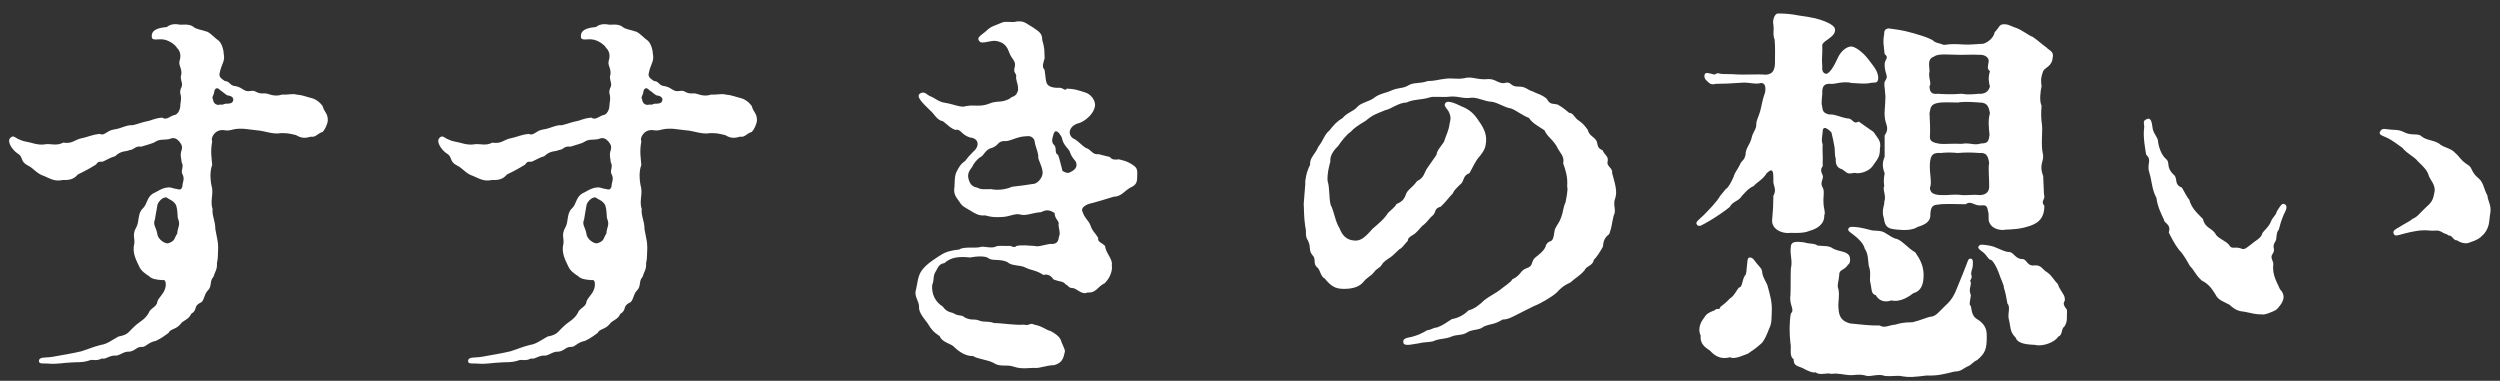 <svg width="151" height="23" viewBox="0 0 151 23" fill="none" xmlns="http://www.w3.org/2000/svg">
<rect x="0" y="0" width="151" height="23" fill="#333333" stroke="none"/>
<path d="M19.488 6.408C19.584 6.792 19.8 6.816 19.8 7.272C19.776 7.536 19.608 7.848 19.488 7.968C19.152 8.064 19.104 8.304 18.768 8.256C18.384 8.376 18.168 8.328 17.88 8.16C17.4 8.04 17.28 8.04 16.968 8.04C16.488 8.136 15.96 7.896 15.528 7.872C15 7.824 14.592 7.704 14.064 7.824C13.584 7.968 13.536 7.776 13.2 7.896C12.936 7.992 12.72 8.328 12.816 8.544C12.696 9.192 12.792 9.552 12.816 9.96C12.624 10.464 12.744 11.112 12.816 11.4C12.864 11.832 12.696 12.192 12.84 12.624C12.792 13.032 13.008 13.32 13.008 13.848C13.128 14.496 13.176 14.592 13.176 14.976C13.152 15.408 13.176 15.6 13.104 15.888C13.128 16.296 12.984 16.392 12.888 16.728C12.648 16.968 12.816 17.304 12.552 17.544C12.312 17.784 12.336 18.216 12.096 18.288C11.664 18.504 11.952 18.72 11.544 18.96C11.4 19.32 11.04 19.344 10.896 19.584C10.608 19.92 10.296 19.848 10.176 20.112C9.96 20.256 9.816 20.4 9.408 20.592C8.976 20.664 8.808 20.952 8.616 20.952C8.232 20.928 8.232 21.168 7.824 21.24C7.464 21.216 7.272 21.456 7.008 21.48C6.648 21.432 6.336 21.744 6.168 21.648C5.712 21.864 5.664 21.648 5.328 21.792C4.92 21.912 4.608 21.864 4.392 21.888C3.744 21.912 3.48 22.008 2.904 21.96C2.664 21.936 2.352 22.008 2.352 21.816C2.352 21.528 2.736 21.624 3.168 21.552C3.696 21.456 4.44 21.336 4.92 21.216C5.448 21.048 5.544 20.976 6.096 20.832C6.456 20.784 6.72 20.568 7.152 20.328C7.776 20.208 7.728 20.064 8.16 19.68C8.472 19.392 8.736 19.32 8.976 18.912C9.072 18.6 9.48 18.552 9.504 18.216C9.576 17.976 9.84 17.808 9.96 17.472C10.08 17.136 9.984 16.848 9.84 16.92C9.408 16.896 9.168 16.848 9 16.68C8.784 16.536 8.52 16.368 8.4 16.08C8.232 15.72 7.968 15.264 8.112 14.712C8.16 14.4 7.968 14.184 8.232 13.728C8.424 13.392 8.304 12.888 8.616 12.6C8.904 12.336 8.856 11.928 9.24 11.688C9.432 11.616 9.768 11.352 10.104 11.328C10.344 11.28 10.536 11.424 10.608 11.4C10.776 11.424 10.944 11.544 11.016 11.256C11.016 10.992 11.184 10.824 11.016 10.512C10.896 10.296 11.136 10.08 10.968 9.792C10.968 9.6 10.872 9.456 10.944 9.144C11.04 8.88 10.992 8.76 10.848 8.568C10.656 8.352 10.512 8.28 10.224 8.4C9.84 8.472 9.648 8.376 9.336 8.592C9.216 8.664 8.832 8.76 8.544 8.856C8.112 8.808 8.184 9.024 7.8 9.072C7.656 9.168 7.32 9.072 6.96 9.432C6.624 9.528 6.48 9.648 6.192 9.768C5.76 9.744 5.976 9.888 5.64 10.032C5.544 10.104 5.064 10.368 4.704 10.536C4.512 10.752 4.32 10.896 3.792 10.872C3.336 10.968 3.096 10.824 2.664 10.632C2.208 10.488 2.016 10.152 1.704 10.008C1.176 9.744 1.44 9.48 1.056 9.264C0.792 9.096 0.384 8.568 0.624 8.328C0.792 8.16 0.888 8.28 1.056 8.376C1.416 8.544 1.416 8.52 1.848 8.616C2.256 8.736 2.496 8.76 2.76 8.712C3.048 8.664 3.408 8.832 3.816 8.616C4.344 8.688 4.44 8.496 4.824 8.376C5.328 8.28 5.52 8.136 6.024 8.088C6.312 8.232 6.432 7.896 6.864 7.824C7.344 7.752 7.416 7.632 7.872 7.56C8.064 7.608 8.496 7.392 8.904 7.32C9.096 7.296 9.288 7.152 9.792 7.104C10.08 7.296 10.272 6.984 10.584 6.936C10.752 6.864 10.896 6.648 10.896 6.288C11.016 5.616 10.8 5.736 10.92 5.352C11.088 5.064 10.92 4.944 10.92 4.632C11.064 4.176 10.752 3.96 10.848 3.672C10.992 3.216 10.776 2.976 10.68 2.88C10.632 2.76 10.224 2.4 9.792 2.376C9.456 2.352 9.12 2.496 9.168 2.136C9.192 1.68 9.912 1.656 10.08 1.632C10.248 1.488 10.512 1.416 10.848 1.488C10.992 1.512 11.4 1.416 11.664 1.608C11.856 1.776 12.096 1.776 12.528 1.92C12.768 2.04 13.032 2.352 13.2 2.448C13.416 2.64 13.512 3.048 13.512 3.24C13.608 3.72 13.392 3.816 13.272 4.392C13.176 4.68 13.464 4.8 13.584 4.896C13.896 4.896 13.848 5.184 14.256 5.208C14.688 5.304 14.736 5.568 15.12 5.496C15.528 5.424 15.408 5.688 16.008 5.64C16.224 5.64 16.536 5.88 17.04 5.712C17.4 5.736 17.688 5.64 17.904 5.712C18.264 5.736 18.528 5.856 18.744 5.904C18.96 5.952 19.248 6.072 19.488 6.408ZM10.704 14.112C10.728 13.728 10.896 13.608 10.776 13.272C10.68 13.08 10.776 12.84 10.632 12.384C10.464 12.096 10.248 12.072 10.056 11.928C9.792 11.88 9.504 12.264 9.504 12.408C9.456 12.744 9.384 13.032 9.36 13.248C9.216 13.584 9.432 13.704 9.504 14.136C9.528 14.448 9.984 14.76 10.176 14.688C10.608 14.544 10.512 14.376 10.704 14.112ZM14.088 6.048C14.112 5.928 14.016 5.784 13.728 5.76C13.56 5.664 13.464 5.544 13.296 5.448C13.152 5.256 12.96 5.304 12.936 5.568C12.912 5.76 12.768 5.88 12.864 6C12.888 6.288 13.128 6.384 13.32 6.312C13.536 6.36 13.488 6.24 13.752 6.264C13.944 6.24 14.04 6.24 14.088 6.048ZM45.408 6.408C45.504 6.792 45.72 6.816 45.72 7.272C45.696 7.536 45.528 7.848 45.408 7.968C45.072 8.064 45.024 8.304 44.688 8.256C44.304 8.376 44.088 8.328 43.8 8.16C43.32 8.04 43.2 8.04 42.888 8.04C42.408 8.136 41.88 7.896 41.448 7.872C40.92 7.824 40.512 7.704 39.984 7.824C39.504 7.968 39.456 7.776 39.12 7.896C38.856 7.992 38.64 8.328 38.736 8.544C38.616 9.192 38.712 9.552 38.736 9.96C38.544 10.464 38.664 11.112 38.736 11.4C38.784 11.832 38.616 12.192 38.76 12.624C38.712 13.032 38.928 13.32 38.928 13.848C39.048 14.496 39.096 14.592 39.096 14.976C39.072 15.408 39.096 15.6 39.024 15.888C39.048 16.296 38.904 16.392 38.808 16.728C38.568 16.968 38.736 17.304 38.472 17.544C38.232 17.784 38.256 18.216 38.016 18.288C37.584 18.504 37.872 18.72 37.464 18.96C37.32 19.32 36.96 19.344 36.816 19.584C36.528 19.92 36.216 19.848 36.096 20.112C35.88 20.256 35.736 20.4 35.328 20.592C34.896 20.664 34.728 20.952 34.536 20.952C34.152 20.928 34.152 21.168 33.744 21.24C33.384 21.216 33.192 21.456 32.928 21.48C32.568 21.432 32.256 21.744 32.088 21.648C31.632 21.864 31.584 21.648 31.248 21.792C30.84 21.912 30.528 21.864 30.312 21.888C29.664 21.912 29.4 22.008 28.824 21.96C28.584 21.936 28.272 22.008 28.272 21.816C28.272 21.528 28.656 21.624 29.088 21.552C29.616 21.456 30.36 21.336 30.84 21.216C31.368 21.048 31.464 20.976 32.016 20.832C32.376 20.784 32.64 20.568 33.072 20.328C33.696 20.208 33.648 20.064 34.08 19.68C34.392 19.392 34.656 19.32 34.896 18.912C34.992 18.6 35.4 18.552 35.424 18.216C35.496 17.976 35.76 17.808 35.88 17.472C36 17.136 35.904 16.848 35.76 16.92C35.328 16.896 35.088 16.848 34.92 16.68C34.704 16.536 34.44 16.368 34.32 16.08C34.152 15.72 33.888 15.264 34.032 14.712C34.08 14.4 33.888 14.184 34.152 13.728C34.344 13.392 34.224 12.888 34.536 12.6C34.824 12.336 34.776 11.928 35.16 11.688C35.352 11.616 35.688 11.352 36.024 11.328C36.264 11.28 36.456 11.424 36.528 11.4C36.696 11.424 36.864 11.544 36.936 11.256C36.936 10.992 37.104 10.824 36.936 10.512C36.816 10.296 37.056 10.08 36.888 9.792C36.888 9.6 36.792 9.456 36.864 9.144C36.96 8.88 36.912 8.76 36.768 8.568C36.576 8.352 36.432 8.28 36.144 8.4C35.76 8.472 35.568 8.376 35.256 8.592C35.136 8.664 34.752 8.76 34.464 8.856C34.032 8.808 34.104 9.024 33.72 9.072C33.576 9.168 33.24 9.072 32.88 9.432C32.544 9.528 32.4 9.648 32.112 9.768C31.68 9.744 31.896 9.888 31.56 10.032C31.464 10.104 30.984 10.368 30.624 10.536C30.432 10.752 30.24 10.896 29.712 10.872C29.256 10.968 29.016 10.824 28.584 10.632C28.128 10.488 27.936 10.152 27.624 10.008C27.096 9.744 27.36 9.48 26.976 9.264C26.712 9.096 26.304 8.568 26.544 8.328C26.712 8.16 26.808 8.28 26.976 8.376C27.336 8.544 27.336 8.52 27.768 8.616C28.176 8.736 28.416 8.76 28.68 8.712C28.968 8.664 29.328 8.832 29.736 8.616C30.264 8.688 30.36 8.496 30.744 8.376C31.248 8.28 31.44 8.136 31.944 8.088C32.232 8.232 32.352 7.896 32.784 7.824C33.264 7.752 33.336 7.632 33.792 7.56C33.984 7.608 34.416 7.392 34.824 7.32C35.016 7.296 35.208 7.152 35.712 7.104C36 7.296 36.192 6.984 36.504 6.936C36.672 6.864 36.816 6.648 36.816 6.288C36.936 5.616 36.72 5.736 36.84 5.352C37.008 5.064 36.84 4.944 36.84 4.632C36.984 4.176 36.672 3.96 36.768 3.672C36.912 3.216 36.696 2.976 36.6 2.88C36.552 2.76 36.144 2.4 35.712 2.376C35.376 2.352 35.04 2.496 35.088 2.136C35.112 1.68 35.832 1.656 36 1.632C36.168 1.488 36.432 1.416 36.768 1.488C36.912 1.512 37.32 1.416 37.584 1.608C37.776 1.776 38.016 1.776 38.448 1.92C38.688 2.04 38.952 2.352 39.12 2.448C39.336 2.64 39.432 3.048 39.432 3.24C39.528 3.72 39.312 3.816 39.192 4.392C39.096 4.68 39.384 4.8 39.504 4.896C39.816 4.896 39.768 5.184 40.176 5.208C40.608 5.304 40.656 5.568 41.04 5.496C41.448 5.424 41.328 5.688 41.928 5.64C42.144 5.64 42.456 5.88 42.96 5.712C43.32 5.736 43.608 5.64 43.824 5.712C44.184 5.736 44.448 5.856 44.664 5.904C44.88 5.952 45.168 6.072 45.408 6.408ZM36.624 14.112C36.648 13.728 36.816 13.608 36.696 13.272C36.6 13.08 36.696 12.84 36.552 12.384C36.384 12.096 36.168 12.072 35.976 11.928C35.712 11.88 35.424 12.264 35.424 12.408C35.376 12.744 35.304 13.032 35.28 13.248C35.136 13.584 35.352 13.704 35.424 14.136C35.448 14.448 35.904 14.76 36.096 14.688C36.528 14.544 36.432 14.376 36.624 14.112ZM40.008 6.048C40.032 5.928 39.936 5.784 39.648 5.76C39.48 5.664 39.384 5.544 39.216 5.448C39.072 5.256 38.88 5.304 38.856 5.568C38.832 5.76 38.688 5.88 38.784 6C38.808 6.288 39.048 6.384 39.24 6.312C39.456 6.36 39.408 6.24 39.672 6.264C39.864 6.24 39.96 6.24 40.008 6.048ZM68.352 9.912C68.64 10.104 68.712 10.176 68.688 10.608C68.688 10.968 68.664 11.16 68.28 11.328C67.92 11.52 67.728 11.88 67.272 11.88C66.84 12.024 66.216 12.192 65.976 12.264C65.568 12.336 65.352 12.528 65.352 12.696C65.52 13.248 65.736 13.248 65.88 13.656C66 13.992 66.12 14.016 66.336 14.376C66.264 14.616 66.576 14.664 66.744 14.856C66.816 15.36 67.224 15.624 67.152 16.032C67.2 16.272 67.104 16.728 66.72 17.112C66.288 17.304 66.216 17.712 65.688 17.664C65.376 17.832 65.088 17.472 64.824 17.4C64.536 17.424 64.512 17.208 64.368 17.184C64.224 16.968 64.032 17.04 63.624 16.872C63.48 16.632 63.24 16.536 63.024 16.608C62.592 16.32 62.328 16.344 61.968 16.176C61.632 15.984 61.104 16.08 60.864 15.84C60.456 15.624 60.024 15.768 59.736 15.624C59.568 15.432 58.968 15.48 58.584 15.552C57.96 15.48 57.432 15.528 57.048 15.888C56.664 15.96 56.664 16.176 56.52 16.392C56.328 16.68 56.448 16.872 56.304 17.208C56.256 17.76 56.496 18.24 56.928 18.504C57.12 18.744 57.216 18.816 57.576 18.912C57.912 19.128 58.08 18.984 58.272 19.176C58.704 19.392 58.824 19.224 59.16 19.368C59.496 19.488 59.64 19.368 60.048 19.512C60.504 19.512 61.32 19.656 61.848 19.608C62.184 19.704 62.184 19.464 62.472 19.608C62.976 19.704 63.192 19.944 63.456 19.992C63.744 20.16 63.936 20.28 64.056 20.496C64.128 20.76 64.344 21.096 64.32 21.24C64.224 21.672 64.152 21.912 63.672 22.056C63.24 22.056 62.784 22.248 62.544 22.224C62.232 22.2 61.728 22.32 61.248 22.152C60.768 21.984 60.408 22.2 60 21.912C59.616 21.72 58.992 21.672 58.776 21.504C58.32 21.528 57.888 21.216 57.6 20.928C57.432 20.76 56.88 20.664 56.76 20.304C56.4 20.064 56.28 19.944 56.016 19.512C55.944 19.392 55.488 18.912 55.512 18.576C55.536 18.192 55.2 17.928 55.32 17.52C55.416 17.16 55.416 16.656 55.704 16.296C56.016 15.912 56.28 15.768 56.664 15.504C57.024 15.264 57.264 15.144 57.936 15.072C58.2 14.88 58.92 15 59.184 14.928C59.424 14.832 59.88 15.048 60.168 14.88C60.312 14.832 60.504 14.856 60.912 14.856C61.08 14.808 61.248 15.024 61.392 14.856C61.704 14.784 62.112 14.832 62.496 14.856C62.736 14.952 63.288 14.688 63.6 14.736C63.984 14.688 63.912 14.376 63.984 14.232C64.056 14.04 63.936 13.776 63.936 13.584C64.008 13.32 63.72 13.296 63.696 12.864C63.384 12.672 63.216 12.648 62.88 12.816C62.376 12.84 61.992 13.056 61.632 12.96C61.344 12.864 60.984 13.08 60.576 13.104C60.12 13.128 59.928 13.128 59.496 13.008C59.112 13.056 58.848 12.864 58.608 12.72C58.248 12.504 58.128 12.48 57.936 12.168C57.744 11.904 57.576 11.712 57.648 11.304C57.672 10.92 57.648 10.608 57.792 10.344C57.912 10.128 57.984 9.936 58.296 9.72C58.416 9.552 58.56 9.384 58.8 9.144C59.16 8.856 59.16 8.352 58.584 8.304C58.056 8.136 58.008 7.752 57.72 7.848C57.456 7.776 57.312 7.608 56.952 7.32C56.592 7.272 56.424 6.864 56.184 6.672C55.752 6.24 55.224 5.784 55.632 5.616C55.896 5.52 55.968 5.736 56.232 5.832C56.52 5.952 56.712 6.168 57.12 6.216C57.576 6.288 58.08 6.528 58.344 6.408C58.848 6.312 59.184 6.48 59.736 6.264C60.264 6.048 60.408 6.24 60.96 5.976C61.176 5.76 61.344 5.904 61.488 5.472C61.512 5.088 61.416 5.04 61.368 4.704C61.44 4.416 61.2 4.44 61.272 4.128C61.416 3.648 61.104 3.624 60.936 3.12C60.768 2.64 60.456 2.52 60.144 2.472C59.88 2.424 59.328 2.664 59.184 2.52C58.92 2.256 59.28 2.136 59.592 1.848C59.88 1.56 60.096 1.56 60.504 1.368C60.768 1.248 61.104 1.392 61.416 1.296C61.896 1.248 61.992 1.44 62.352 1.632C62.784 1.92 62.952 2.016 62.952 2.424C63.12 2.952 63.072 3.192 63.096 3.528C63.024 3.768 62.904 4.032 63.096 4.224C63.168 4.728 63.144 5.064 63.36 5.184C63.552 5.304 63.792 5.304 63.912 5.304C64.224 5.256 64.296 5.544 64.44 5.352C64.92 5.376 65.04 5.424 65.568 5.592C65.856 5.688 66.144 6 66.144 6.36C66.072 6.96 65.424 7.368 65.16 7.44C64.656 7.56 64.416 8.04 64.8 8.352C65.064 8.448 65.28 8.736 65.568 8.928C65.928 9.024 65.952 9.36 66.36 9.312C66.6 9.384 66.672 9.384 67.032 9.48C67.176 9.672 67.368 9.648 67.584 9.624C67.944 9.72 68.016 9.72 68.352 9.912ZM62.376 11.112C62.616 11.136 63 10.752 62.976 10.392C62.928 9.936 62.664 9.648 62.712 9.384C62.664 9.072 62.544 8.904 62.472 8.448C62.328 8.208 62.16 8.208 61.944 8.232C61.368 8.256 61.008 8.568 60.624 8.52C60.264 8.544 60.312 8.784 59.928 8.928C59.52 9 59.424 9.408 59.232 9.48C59.016 9.6 58.8 9.888 58.704 10.104C58.44 10.416 58.464 10.632 58.488 10.752C58.56 11.088 58.704 11.28 59.016 11.328C59.28 11.472 59.472 11.424 59.88 11.424C60.192 11.496 60.696 11.472 61.128 11.28C61.704 11.208 61.968 11.184 62.376 11.112ZM64.56 10.44C64.824 10.32 65.064 10.176 65.016 9.888C64.968 9.624 64.776 9.648 64.608 9.144C64.536 8.976 64.224 8.76 64.152 8.376C64.128 8.28 64.104 8.232 63.984 8.064C63.816 7.872 63.696 7.872 63.624 8.136C63.576 8.328 63.456 8.592 63.696 8.784C63.84 9.024 63.672 9.24 63.912 9.36C64.008 9.624 64.104 10.08 64.152 10.224C64.104 10.344 64.416 10.464 64.56 10.44ZM78.744 12.312L78.84 11.112C78.816 10.896 78.912 10.368 79.128 9.96C79.104 9.504 79.416 9.36 79.632 8.856C79.968 8.424 79.968 8.16 80.304 7.872C80.592 7.512 80.736 7.344 81.096 7.128C81.336 6.816 81.768 6.72 81.984 6.456C82.176 6.216 82.728 6.12 82.968 5.928C83.328 5.64 83.736 5.616 84.024 5.472C84.528 5.256 84.72 5.376 85.104 5.136C85.392 4.968 85.776 5.064 86.232 4.896C86.664 4.896 86.88 4.8 87.336 4.752C87.72 4.704 87.984 4.8 88.416 4.728C88.92 4.584 89.208 4.848 89.904 4.776C90.336 4.752 90.576 5.136 90.96 4.992C91.32 4.944 91.2 5.256 91.776 5.232C92.136 5.232 92.256 5.424 92.568 5.52C92.784 5.64 93.144 5.712 93.432 5.976C93.624 6.336 93.768 6.24 94.08 6.312C94.464 6.528 94.68 6.744 94.776 6.816C95.04 6.816 95.088 7.128 95.376 7.296C95.664 7.512 95.688 7.56 95.904 7.848C95.976 8.184 96.264 8.256 96.384 8.448C96.552 8.616 96.384 8.928 96.792 9.072C96.96 9.432 97.152 9.408 97.104 9.744C97.008 10.056 97.44 10.152 97.368 10.44C97.536 11.064 97.704 11.544 97.56 11.976C97.392 12.384 97.656 12.672 97.464 13.032C97.344 13.512 97.368 13.68 97.2 14.136C96.912 14.352 96.84 14.568 96.816 14.904C96.624 15.24 96.408 15.576 96.264 15.696C96.216 16.056 95.808 16.056 95.712 16.32C95.4 16.68 95.256 16.704 94.848 17.064C94.464 17.232 94.272 17.4 94.032 17.664C93.72 17.952 93 18.36 92.664 18.48L91.992 18.816C91.464 19.08 91.08 19.32 90.768 19.296C90.216 19.632 90.048 19.536 89.616 19.728C89.352 19.968 88.872 19.872 88.56 20.112C88.224 20.28 88.032 20.184 87.672 20.328C87.264 20.496 87.096 20.424 86.664 20.568C86.496 20.688 86.04 20.64 85.704 20.736C85.44 20.76 84.816 20.952 84.768 20.712C84.696 20.376 85.056 20.424 85.416 20.304C85.632 20.232 85.8 20.184 86.208 19.944C86.472 19.92 86.52 19.8 86.808 19.776C87.24 19.608 87.336 19.488 87.696 19.272C88.128 19.2 88.464 18.984 88.704 18.744C89.04 18.672 89.4 18.384 89.664 18.12C89.976 17.88 90.456 17.64 90.648 17.472C90.84 17.304 91.248 17.064 91.344 16.872C91.896 16.608 91.8 16.344 92.208 16.2C92.664 16.056 92.424 15.792 92.76 15.528C92.88 15.432 93.336 15.12 93.384 14.784C93.624 14.4 93.792 14.808 93.888 13.992C93.912 13.704 94.128 13.584 94.296 13.128C94.416 12.816 94.416 12.504 94.56 12.216C94.584 12.048 94.728 11.472 94.656 11.256C94.704 10.704 94.56 10.272 94.416 9.864C94.512 9.408 94.2 9.24 94.008 8.808C93.696 8.328 93.456 8.256 93.288 7.872C92.976 7.656 92.544 7.44 92.352 7.128C91.848 6.912 91.632 6.696 91.272 6.552C90.888 6.504 90.528 6.216 90.096 6.144C89.712 6.144 89.208 5.856 88.848 5.904C88.392 5.976 88.128 5.808 87.624 5.832C87.096 5.904 86.568 5.784 86.28 5.904C85.896 6.024 85.32 6 84.96 6.192C84.48 6.192 84 6.6 83.688 6.648C83.112 6.888 82.944 6.912 82.488 7.296C82.008 7.584 81.792 7.728 81.576 7.968C81.336 8.112 80.952 8.616 80.832 8.808C80.664 8.976 80.304 9.336 80.352 9.768C80.256 10.104 80.16 10.512 80.184 10.92C80.328 11.352 80.256 11.976 80.376 12.384C80.568 12.72 80.664 13.44 80.904 13.776C81.072 14.232 81.336 14.472 81.72 14.52C82.152 14.592 82.416 14.376 82.896 13.824C83.232 13.536 83.64 13.2 83.832 12.864C84.048 12.648 84.288 12.48 84.336 12.336C84.696 12.168 84.816 12.048 84.936 11.688C85.08 11.4 85.296 11.352 85.584 10.944C86.04 10.728 86.016 10.416 86.208 10.152L86.76 9.36C86.808 9.072 86.952 8.952 87.216 8.568C87.36 8.112 87.504 7.896 87.552 7.488C87.576 7.32 87.696 7.128 87.504 6.744C87.384 6.528 87.192 6.408 87.288 6.24C87.456 5.976 88.104 6.36 88.296 6.432C88.776 6.624 89.04 6.888 89.28 7.248C89.52 7.584 89.808 8.016 89.76 8.544C89.736 8.88 89.664 9.072 89.4 9.408C89.088 9.744 88.992 10.056 88.752 10.464C88.32 10.608 88.464 10.968 88.176 11.16C87.888 11.448 87.816 11.52 87.744 11.688C87.552 11.88 87.264 12.264 87.024 12.48C86.592 12.6 86.76 12.816 86.544 13.008C86.328 13.176 86.28 13.32 86.04 13.536C85.824 13.68 85.752 13.848 85.536 14.04C85.368 14.232 85.032 14.28 85.032 14.544C84.744 14.856 84.672 15 84.528 15.048C84.24 15.312 84.216 15.36 84 15.528C83.76 15.696 83.568 15.792 83.448 16.008C83.352 16.176 83.136 16.224 82.992 16.44C82.752 16.728 82.608 16.704 82.32 17.064C82.056 17.352 81.648 17.448 81.168 17.448C80.616 17.448 80.376 17.256 80.016 16.824C79.752 16.704 79.752 16.296 79.56 16.152C79.272 15.912 79.536 15.648 79.248 15.384C79.032 15.072 79.2 14.976 79.008 14.544C78.792 14.232 78.936 14.016 78.84 13.704C78.744 13.08 78.768 12.6 78.744 12.312ZM123.408 10.632L123.456 11.736C123.576 12.072 123.216 12.12 123.48 12.432C123.48 13.104 123.192 13.44 122.64 13.632C122.016 13.848 121.584 13.848 121.128 13.872C120.792 13.944 120.312 13.8 120.168 13.464C120.048 13.224 120.168 12.984 120.072 12.744C120.024 12.384 119.904 12.384 119.64 12.408C119.208 12.432 119.064 12.096 118.728 12.336C118.224 12.336 117.384 12.288 117.048 12.36C116.664 12.36 116.616 12.624 116.592 12.912C116.64 13.344 116.328 13.56 115.824 13.704C115.56 13.896 115.056 13.92 114.624 13.872C114.096 13.824 113.856 13.776 113.784 13.176C113.616 12.72 113.856 12.312 113.808 12.192C113.952 11.832 113.688 11.448 113.808 11.232C113.784 11.064 113.76 10.872 113.832 10.464C113.664 10.032 113.712 9.744 113.832 9.48V8.184C114.168 7.68 113.856 7.56 113.832 6.984C113.808 6.672 113.928 5.928 113.856 5.568C113.856 5.304 113.76 5.088 113.856 4.896C114.096 4.56 113.856 4.56 113.832 3.936C113.808 3.552 114.144 3.528 113.832 3.264C113.784 2.76 113.712 2.544 113.808 2.04C113.784 1.848 113.904 1.68 114.168 1.728C114.48 1.776 114.864 1.8 115.608 2.016C115.992 2.136 116.304 2.208 116.736 2.424C116.856 2.592 117.192 2.616 117.408 2.712C117.912 2.64 118.152 2.664 118.608 2.688C119.016 2.712 119.28 2.664 119.808 2.64C120.072 2.544 120.408 2.304 120.48 1.944C120.792 1.632 120.72 1.44 121.128 1.464C121.344 1.488 121.464 1.584 121.824 1.704C122.136 1.824 122.568 2.16 122.784 2.232C123.072 2.424 123.288 2.64 123.624 2.88C123.696 3 124.08 3.096 123.984 3.456C123.96 4.008 123.504 4.08 123.408 4.296C123.312 4.584 123.24 4.728 123.312 5.208C123.24 5.496 123.168 6.12 123.312 6.384C123.264 6.936 123.288 7.176 123.336 7.536C123.384 7.968 123.264 8.712 123.384 9.264C123.504 9.768 123.12 9.864 123.408 10.632ZM119.544 11.784C119.952 11.784 120.12 11.592 120.144 11.328C120.168 10.992 120.072 10.128 120.144 9.84C120.072 9.36 119.952 9.216 119.544 9.24C119.232 9.216 118.776 9.192 118.248 9.24C117.936 9.216 117.672 9.192 117.216 9.24C116.76 9.216 116.616 9.336 116.568 9.84C116.52 10.44 116.712 11.04 116.568 11.328C116.568 11.664 116.808 11.76 117.216 11.784C117.696 11.808 117.984 11.712 118.512 11.784C118.752 11.808 119.28 11.736 119.544 11.784ZM116.832 3.408C116.424 3.552 116.52 3.864 116.544 4.296C116.448 4.704 116.688 5.016 116.544 5.208C116.544 5.568 116.688 5.712 117.048 5.664C117.336 5.688 117.912 5.712 118.488 5.664C118.896 5.736 119.184 5.688 119.52 5.664C119.88 5.688 120.096 5.544 120.192 5.232C120.12 4.944 120.072 4.728 120.192 4.296C120 4.152 120.072 4.008 120.12 3.696C120.12 3.432 119.832 3.288 119.544 3.312C119.16 3.288 118.968 3.312 118.392 3.312C117.768 3.312 117.072 3.216 116.832 3.408ZM116.544 6.84C116.568 7.296 116.592 7.824 116.568 8.232C116.544 8.52 116.712 8.616 117.192 8.688C117.408 8.712 117.936 8.664 118.488 8.688C118.992 8.592 119.208 8.808 119.664 8.664C120.096 8.664 120.12 8.496 120.168 8.136C120.12 7.728 120.072 7.248 120.192 6.84C120.12 6.456 120.048 6.192 119.568 6.192C119.16 6.168 118.728 6.12 118.248 6.192C117.864 6.192 117.624 6.168 117.216 6.192C116.616 6.264 116.616 6.432 116.544 6.84ZM119.448 19.296C120.024 19.656 120 20.088 120 20.352C120 21.096 119.904 21.336 119.424 21.744C119.112 21.888 119.112 22.032 118.8 22.152C118.56 22.272 118.44 22.44 118.056 22.44C117.384 22.608 117 22.704 116.376 22.68C115.584 22.776 115.32 22.8 114.888 22.728C114.648 22.656 114.288 22.752 113.832 22.704C113.496 22.56 113.016 22.752 112.752 22.704C112.296 22.56 112.008 22.68 111.696 22.656C111.48 22.656 110.928 22.512 110.64 22.584C110.304 22.488 109.944 22.704 109.656 22.488C109.512 22.536 109.2 22.416 108.864 22.224C108.48 22.08 108.336 22.056 108.336 21.696C108.048 21.504 108.216 21.048 108.144 20.736C108.072 20.184 108.072 19.416 108.168 18.936C108.432 18.672 108.048 18.456 108.144 17.808C108.168 17.232 108.144 16.824 108.168 16.224C108.288 15.696 108.096 15.456 108.168 14.88C108.192 14.472 108.816 14.64 108.984 14.64C109.224 14.736 109.632 14.688 109.776 14.832C110.136 14.88 110.448 14.808 110.736 15.024C111.096 15.192 111.384 15.168 111.6 15.336C111.816 15.48 111.768 15.936 111.624 15.984C111.408 16.32 111.144 16.272 111.096 16.512C111.072 17.016 110.928 17.208 111.048 17.496C111.12 17.928 111 18.288 111.048 18.648C111.072 19.2 111.312 19.416 111.744 19.536C112.32 19.584 112.92 19.68 113.52 19.656C113.856 19.848 114.072 19.632 114.48 19.608C114.72 19.536 114.96 19.464 115.512 19.464C115.944 19.368 116.424 19.152 116.616 19.128C116.928 19.128 117.192 18.744 117.504 18.456C117.912 18.096 118.056 17.784 118.272 17.232C118.464 16.776 118.632 16.344 118.8 15.912C118.872 15.72 118.896 15.6 119.04 15.624C119.184 15.648 119.16 15.816 119.16 15.96C119.16 16.296 118.992 16.416 119.088 16.68C119.112 16.872 118.92 16.944 119.04 17.04C119.04 17.4 118.896 17.424 119.04 17.832C119.016 18.12 118.896 18.432 119.04 18.48C119.112 18.936 119.16 19.128 119.448 19.296ZM112.968 17.064C112.896 16.872 113.04 16.464 112.872 16.056C112.824 15.696 112.848 15.336 112.632 15.024C112.56 14.688 112.2 14.376 111.984 14.208C111.744 14.016 111.576 13.944 111.648 13.8C111.72 13.656 111.936 13.704 112.224 13.728C112.44 13.752 112.8 13.848 113.088 13.92C113.352 13.944 113.64 13.92 113.856 14.064C114.168 14.256 114.408 14.424 114.552 14.424C114.912 14.544 115.248 15 115.68 15.24C115.968 15.648 116.16 16.032 116.184 16.512C116.208 17.208 116.016 17.592 115.56 17.712C115.08 18.096 114.6 18.24 114.24 18.144C113.856 18.288 113.472 18.168 113.304 17.832C112.992 17.76 113.064 17.448 112.968 17.064ZM103.896 11.832L104.232 11.424C104.4 11.328 104.544 11.04 104.712 10.68C104.784 10.392 104.952 10.248 105.096 9.936C105.192 9.672 105.36 9.72 105.432 9.336C105.432 8.952 105.696 8.736 105.792 8.352C105.864 7.968 106.08 7.848 106.08 7.512C106.08 7.248 106.224 7.056 106.32 6.696C106.416 6.336 106.44 6.048 106.608 5.592C106.68 5.208 106.584 4.992 106.344 5.016C106.056 5.112 105.624 4.968 105.264 4.992C104.592 5.04 104.088 5.064 103.632 5.064C103.344 5.136 103.272 5.064 103.032 4.824C102.888 4.656 102.912 4.344 103.176 4.416C103.512 4.464 103.512 4.56 103.68 4.44C103.752 4.392 103.896 4.464 103.992 4.464C104.376 4.488 104.472 4.464 104.784 4.488C105.36 4.536 106.152 4.464 106.68 4.512C107.04 4.464 107.184 4.296 107.208 3.84C107.208 3.144 107.232 2.856 107.184 2.376C107.064 2.112 107.16 1.824 107.112 1.488C107.04 1.2 107.208 0.816 107.376 0.816C107.856 0.816 108.144 0.84 108.648 0.936C109.056 1.008 109.416 1.032 109.896 1.176C110.112 1.248 110.784 1.464 110.832 1.752C110.904 2.232 110.136 2.424 110.064 2.712C110.088 3.336 110.016 3.552 110.064 3.984C110.04 4.248 110.088 4.416 110.304 4.464C110.52 4.416 110.76 4.032 111 3.504C111.192 3.072 111.552 2.808 111.816 2.808C112.032 2.808 112.488 3.12 112.824 3.552C113.184 4.032 113.424 4.272 113.448 4.704C113.424 5.088 113.256 4.944 112.944 5.016C112.608 5.088 112.104 5.016 111.864 5.016C111.336 4.872 110.76 5.112 110.568 5.064C110.208 5.04 110.088 5.184 110.064 5.496C110.088 5.808 109.968 6.168 110.064 6.456C110.088 6.744 110.184 6.84 110.472 6.912C110.832 6.888 111.144 7.08 111.576 7.152C111.96 7.152 111.888 7.536 112.272 7.344C112.56 7.56 112.896 7.776 113.16 7.968C113.448 8.4 113.64 8.52 113.544 9C113.568 9.504 113.328 9.696 113.088 10.056C112.896 10.32 112.368 10.536 112.008 10.44C111.528 10.536 111.6 10.44 111.264 10.224C111 10.152 110.856 9.984 110.88 9.576C110.808 9.408 110.832 9.072 110.808 8.904C110.76 8.592 110.688 8.28 110.616 7.992C110.232 7.608 110.088 7.68 110.088 7.968C110.064 8.28 109.992 8.472 110.088 8.712C110.064 9.144 110.112 9.336 110.088 9.912C110.16 10.128 109.848 10.104 110.088 10.584C110.184 10.824 109.872 10.992 110.112 11.376C110.208 11.568 110.112 12 110.136 12.168C110.136 12.624 110.28 12.816 110.184 13.008C110.208 13.536 109.752 13.824 109.296 13.944C108.912 14.112 108.336 14.064 108.168 14.064C107.568 14.136 106.968 13.8 107.04 13.248C107.088 12.768 107.112 12.288 107.112 11.832C107.352 11.376 107.064 11.256 107.112 10.824C107.112 10.296 107.064 10.128 106.704 10.464C106.512 10.824 106.008 11.088 105.936 11.232C105.6 11.352 105.288 11.76 105.192 11.856C105 12.168 104.664 12.144 104.472 12.504C104.232 12.72 103.536 13.176 103.248 13.344C102.768 13.608 102.648 13.728 102.504 13.584C102.36 13.416 102.6 13.296 102.888 13.008C103.104 12.792 103.704 12.192 103.896 11.832ZM124.848 18.72C124.824 19.152 124.896 19.392 124.704 19.704C124.464 19.872 124.608 20.232 124.32 20.328C124.128 20.664 123.384 20.952 122.928 20.832C122.496 20.808 121.872 20.784 121.752 20.4C121.368 20.016 121.464 19.776 121.32 19.224C121.272 18.888 121.44 18.528 121.248 18.336C121.176 17.904 121.128 17.664 121.032 17.376C121.056 17.232 120.84 16.848 120.72 16.464C120.6 16.152 120.432 15.816 120.264 15.696C120.12 15.72 120 15.408 119.784 15.24C119.616 15.12 119.448 15 119.496 14.904C119.568 14.712 119.808 14.784 120.144 14.832C120.552 14.88 121.104 15.264 121.368 15.216C121.656 15.264 121.728 15.648 122.16 15.648C122.424 15.648 122.424 16.08 122.856 16.032C123.312 15.984 123.336 16.272 123.672 16.464C123.96 16.68 124.032 16.896 124.296 17.16C124.392 17.496 124.704 17.808 124.704 17.976C124.8 18.312 124.44 18.192 124.848 18.72ZM106.44 16.488C106.488 16.776 106.704 17.088 106.752 17.232C106.92 17.856 107.04 18.24 107.016 18.792C106.992 19.2 107.04 19.488 106.848 19.872C106.776 20.064 106.56 20.616 106.368 20.76C106.008 21.072 105.96 21.096 105.576 21.36C105.408 21.408 104.76 21.744 104.496 21.576C103.896 21.744 103.536 21.456 103.272 21.168C102.936 20.952 102.672 20.736 102.72 20.256C102.576 20.016 102.624 19.584 102.888 19.248C103.032 19.056 103.032 18.936 103.56 18.744C103.752 18.552 103.824 18.792 103.92 18.528C104.184 18.336 104.304 18.216 104.52 18C104.736 17.88 104.88 17.544 105.024 17.376C105.264 17.328 105.192 16.992 105.384 16.656C105.504 16.56 105.48 16.296 105.528 15.936C105.552 15.768 105.528 15.552 105.696 15.552C105.84 15.552 105.912 15.648 106.032 15.816C106.2 16.056 106.464 16.224 106.44 16.488ZM137.424 14.592C137.184 14.976 137.472 15 137.28 15.312C137.064 15.576 137.352 15.768 137.304 16.008C137.232 16.632 137.568 17.112 137.712 17.472C137.832 17.592 137.928 17.736 137.928 17.952C137.928 18.24 137.616 18.6 137.472 18.72C137.256 18.84 136.728 19.056 136.608 18.984C136.32 19.008 135.96 18.912 135.624 18.84C135.192 18.792 135 18.72 134.664 18.408C134.328 18.216 133.968 18.144 133.8 17.76C133.56 17.376 133.368 17.136 132.984 16.944C132.552 16.536 132.624 16.44 132.264 16.056C132.144 15.84 131.856 15.312 131.616 15.096C131.352 14.76 131.112 14.28 130.992 14.04C131.16 13.536 130.704 13.488 130.704 13.272C130.512 12.864 130.32 12.48 130.248 11.952C129.96 11.424 129.984 10.944 129.816 10.416C129.648 9.864 130.008 9.696 129.624 9.336C129.576 8.976 129.432 8.304 129.504 7.752C129.552 7.464 129.336 7.296 129.72 7.176C129.936 7.104 129.984 7.488 130.008 7.68C130.032 8.04 130.344 8.304 130.344 8.52C130.368 8.832 130.536 9.336 130.8 9.576C131.136 9.84 130.752 10.08 131.352 10.608C131.52 10.848 131.328 11.16 131.784 11.328C131.88 11.472 132.096 11.928 132.24 12.072C132.36 12.624 132.888 13.032 133.056 13.224C133.2 13.824 133.632 13.752 133.848 14.184C134.04 14.448 134.496 14.568 134.664 14.832C134.808 15.072 134.976 14.88 135.336 15C135.576 15.12 135.672 14.976 136.032 14.712C136.2 14.544 136.584 14.4 136.656 14.064C136.752 13.92 137.04 13.704 137.16 13.392C137.28 13.08 137.448 13.056 137.52 12.768C137.736 12.432 137.832 12.24 138 12.336C138.216 12.456 138.048 12.744 137.928 12.984C137.76 13.392 137.712 13.608 137.64 13.872C137.448 14.064 137.544 14.448 137.424 14.592ZM150.24 11.808C150.264 12.168 150.504 12.384 150.408 12.912C150.336 13.272 150.408 13.656 150.048 14.112C149.736 14.448 149.592 14.496 149.184 14.64C148.968 14.76 148.608 14.664 148.416 14.52C148.176 14.544 148.104 14.184 147.912 14.232C147.768 14.112 147.672 14.136 147.528 14.04C147.216 13.848 147.168 13.968 146.688 13.92C146.184 13.872 145.68 13.992 145.2 14.112C144.84 14.208 144.648 14.304 144.576 14.112C144.504 13.92 144.696 13.848 144.936 13.704C145.224 13.512 145.608 13.344 145.704 13.224C146.016 13.104 146.112 12.912 146.448 12.6C146.88 12.216 146.952 12.12 147.048 11.568C147.12 11.16 146.76 10.848 146.688 10.584C146.616 10.32 146.424 10.104 146.04 9.744C145.824 9.456 145.416 9.312 145.104 8.928C144.84 8.736 144.48 8.472 144.24 8.352C143.952 8.208 143.688 8.16 143.736 7.992C143.808 7.824 143.904 7.752 144.144 7.8C144.6 7.872 144.84 7.8 145.176 7.968C145.656 8.232 146.04 8.016 146.256 8.232C146.592 8.496 146.88 8.424 147.312 8.664C147.576 8.928 148.032 8.928 148.296 9.24C148.56 9.456 148.632 9.696 149.064 9.96C149.352 10.128 149.232 10.392 149.712 10.776C150.024 11.04 150.024 11.448 150.24 11.808Z" fill="white"/>
</svg>

